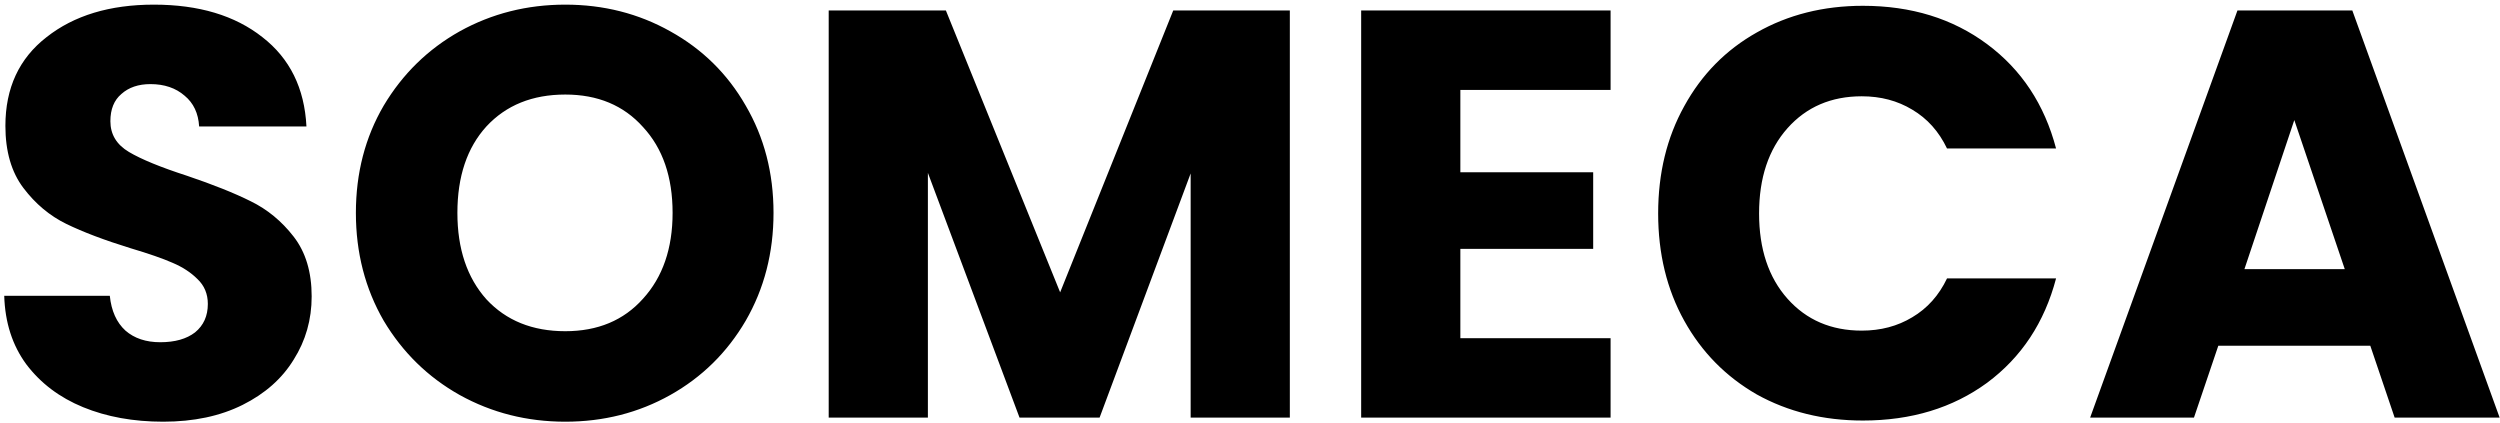 <svg width="431" height="73" viewBox="0 0 431 73" fill="none" xmlns="http://www.w3.org/2000/svg">
<path d="M28.131 72.7C22.998 72.7 18.398 71.867 14.331 70.2C10.265 68.533 6.998 66.067 4.531 62.8C2.131 59.533 0.865 55.6 0.731 51H18.931C19.198 53.6 20.098 55.6 21.631 57C23.165 58.333 25.165 59 27.631 59C30.165 59 32.165 58.433 33.631 57.3C35.098 56.1 35.831 54.467 35.831 52.4C35.831 50.667 35.231 49.233 34.031 48.1C32.898 46.967 31.465 46.033 29.731 45.3C28.065 44.567 25.665 43.733 22.531 42.8C17.998 41.4 14.298 40 11.431 38.6C8.565 37.2 6.098 35.133 4.031 32.4C1.965 29.667 0.931 26.1 0.931 21.7C0.931 15.167 3.298 10.067 8.031 6.4C12.765 2.667 18.931 0.8 26.531 0.8C34.265 0.8 40.498 2.667 45.231 6.4C49.965 10.067 52.498 15.2 52.831 21.8H34.331C34.198 19.533 33.365 17.767 31.831 16.5C30.298 15.167 28.331 14.5 25.931 14.5C23.865 14.5 22.198 15.067 20.931 16.2C19.665 17.267 19.031 18.833 19.031 20.9C19.031 23.167 20.098 24.933 22.231 26.2C24.365 27.467 27.698 28.833 32.231 30.3C36.765 31.833 40.431 33.3 43.231 34.7C46.098 36.1 48.565 38.133 50.631 40.8C52.698 43.467 53.731 46.9 53.731 51.1C53.731 55.1 52.698 58.733 50.631 62C48.631 65.267 45.698 67.867 41.831 69.8C37.965 71.733 33.398 72.7 28.131 72.7ZM97.455 72.7C90.855 72.7 84.788 71.167 79.255 68.1C73.788 65.033 69.421 60.767 66.155 55.3C62.955 49.767 61.355 43.567 61.355 36.7C61.355 29.833 62.955 23.667 66.155 18.2C69.421 12.733 73.788 8.467 79.255 5.4C84.788 2.333 90.855 0.8 97.455 0.8C104.055 0.8 110.088 2.333 115.555 5.4C121.088 8.467 125.421 12.733 128.555 18.2C131.755 23.667 133.355 29.833 133.355 36.7C133.355 43.567 131.755 49.767 128.555 55.3C125.355 60.767 121.021 65.033 115.555 68.1C110.088 71.167 104.055 72.7 97.455 72.7ZM97.455 57.1C103.055 57.1 107.521 55.233 110.855 51.5C114.255 47.767 115.955 42.833 115.955 36.7C115.955 30.5 114.255 25.567 110.855 21.9C107.521 18.167 103.055 16.3 97.455 16.3C91.788 16.3 87.255 18.133 83.855 21.8C80.521 25.467 78.855 30.433 78.855 36.7C78.855 42.9 80.521 47.867 83.855 51.6C87.255 55.267 91.788 57.1 97.455 57.1ZM222.368 1.8V72H205.268V29.9L189.568 72H175.768L159.968 29.8V72H142.868V1.8H163.068L182.768 50.4L202.268 1.8H222.368ZM251.765 15.5V29.7H274.665V42.9H251.765V58.3H277.665V72H234.665V1.8H277.665V15.5H251.765ZM285.866 36.8C285.866 29.867 287.366 23.7 290.366 18.3C293.366 12.833 297.533 8.6 302.866 5.6C308.266 2.533 314.366 1 321.166 1C329.5 1 336.633 3.2 342.566 7.6C348.5 12 352.466 18 354.466 25.6H335.666C334.266 22.667 332.266 20.433 329.666 18.9C327.133 17.367 324.233 16.6 320.966 16.6C315.7 16.6 311.433 18.433 308.166 22.1C304.9 25.767 303.266 30.667 303.266 36.8C303.266 42.933 304.9 47.833 308.166 51.5C311.433 55.167 315.7 57 320.966 57C324.233 57 327.133 56.233 329.666 54.7C332.266 53.167 334.266 50.933 335.666 48H354.466C352.466 55.6 348.5 61.6 342.566 66C336.633 70.333 329.5 72.5 321.166 72.5C314.366 72.5 308.266 71 302.866 68C297.533 64.933 293.366 60.7 290.366 55.3C287.366 49.9 285.866 43.733 285.866 36.8ZM408.638 59.6H382.438L378.238 72H360.338L385.738 1.8H405.538L430.938 72H412.838L408.638 59.6ZM404.238 46.4L395.538 20.7L386.938 46.4H404.238Z" fill="black"/>
</svg>
